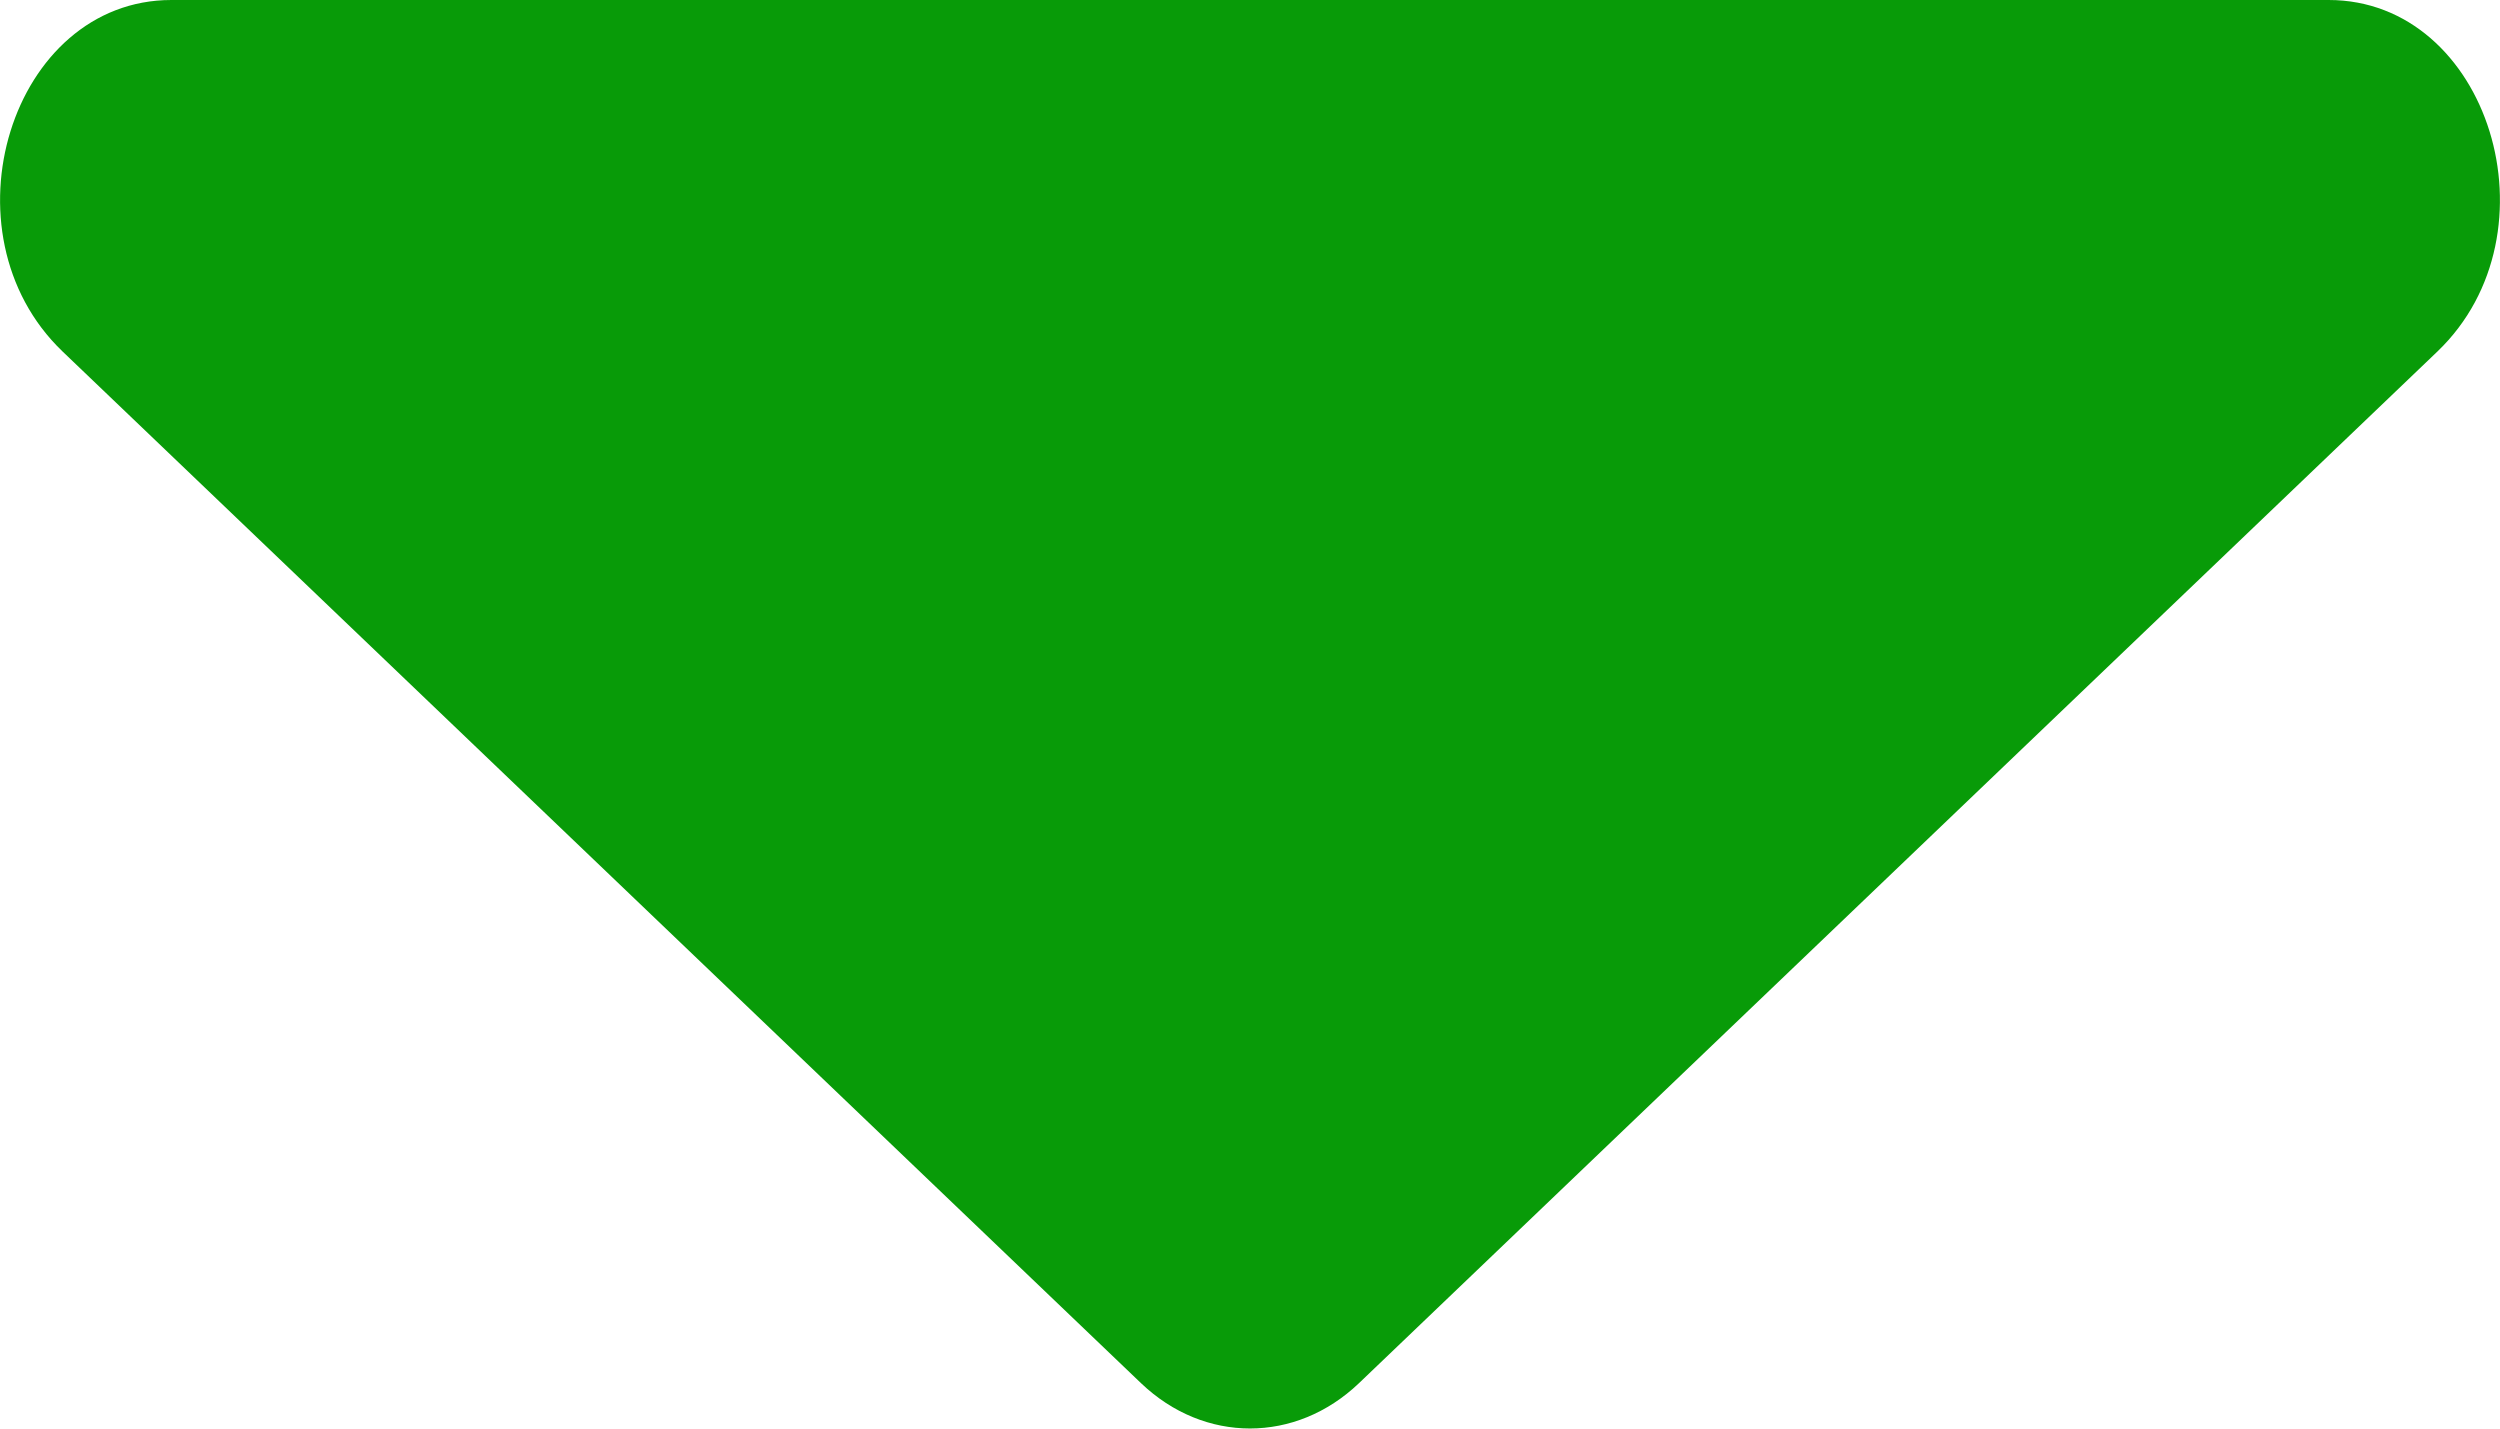 <svg width="7" height="4" viewBox="0 0 7 4" fill="none" xmlns="http://www.w3.org/2000/svg">
<path d="M3.195 3.873C3.372 4.042 3.628 4.042 3.805 3.873L6.825 0.984C7.171 0.652 6.969 0 6.52 0L0.48 0C0.031 0 -0.171 0.652 0.175 0.984L3.195 3.873Z" fill="#089B08"/>
</svg>
